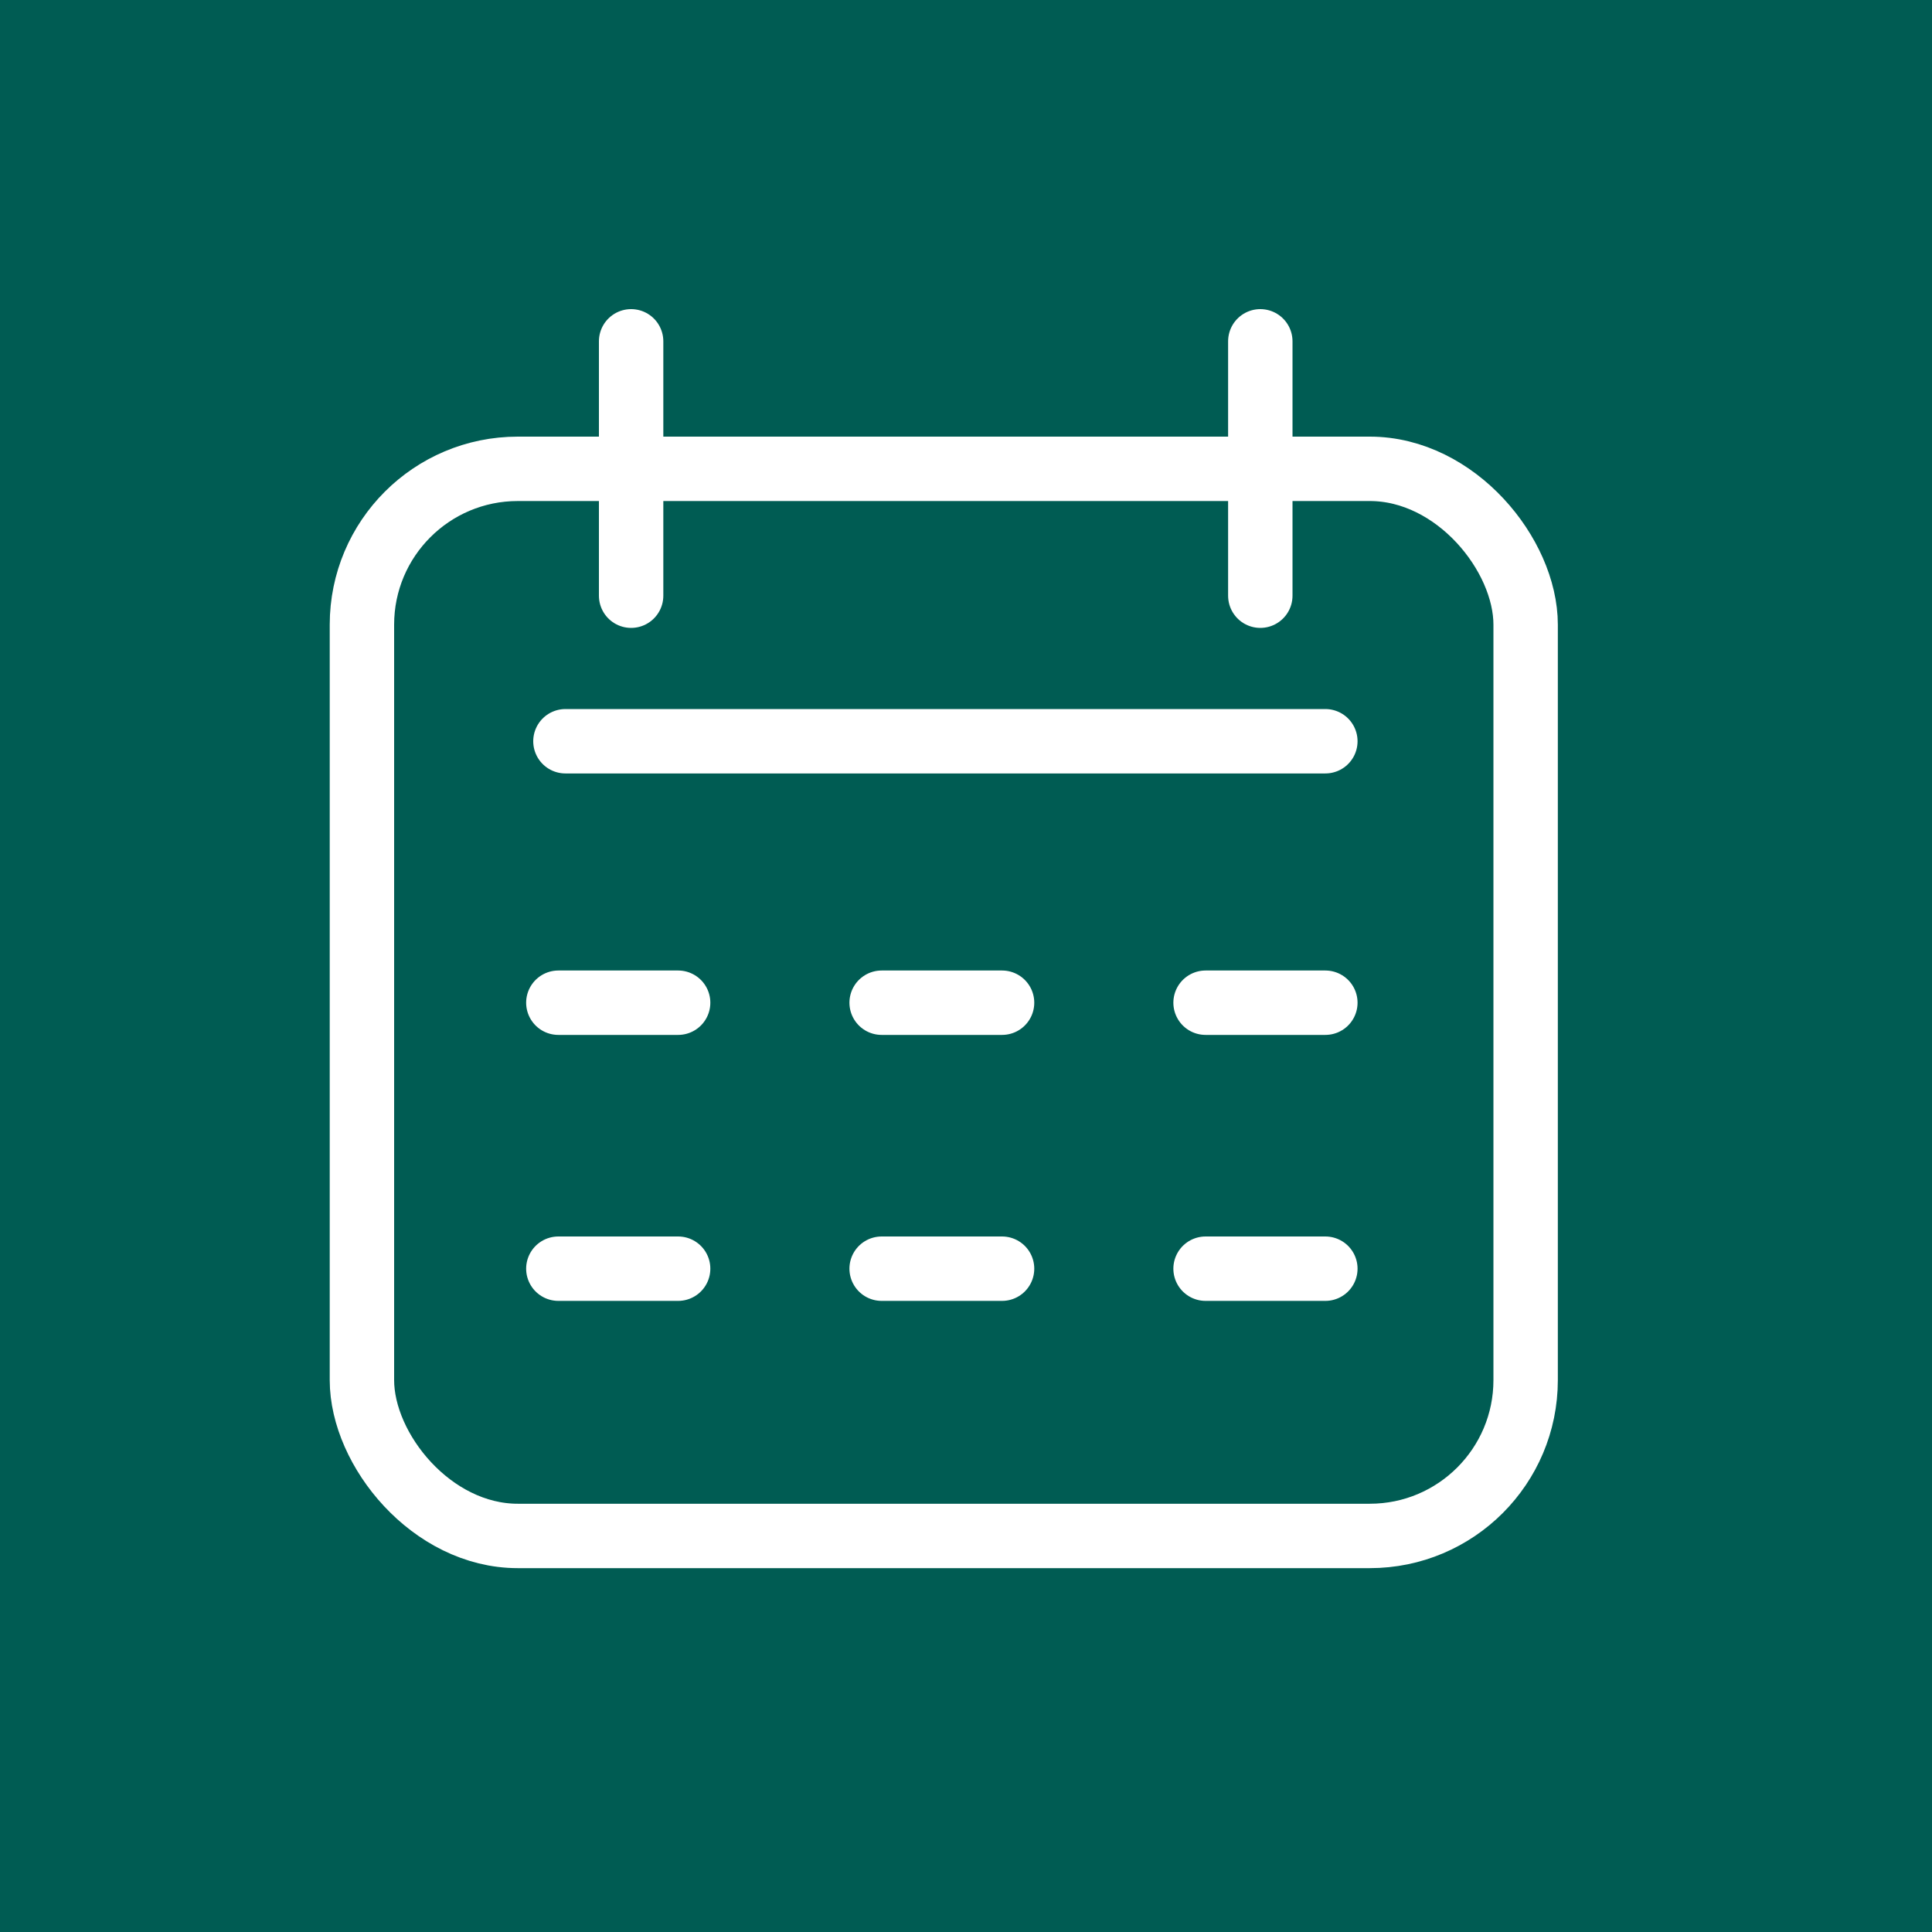 <svg xmlns="http://www.w3.org/2000/svg" id="Ebene_1" viewBox="0 0 300 300"><defs><style> .st0 { fill: #005c53; } .st1 { fill: none; stroke: #fff; stroke-linecap: round; stroke-miterlimit: 10; stroke-width: 10px; } </style></defs><rect class="st0" x="-53.5" y="-54.3" width="400" height="400"></rect><g><rect class="st1" x="56.2" y="72.8" width="180.7" height="165.7" rx="24.2" ry="24.2"></rect><line class="st1" x1="98" y1="53" x2="98" y2="92.5"></line><line class="st1" x1="195.7" y1="53" x2="195.7" y2="92.5"></line><line class="st1" x1="205.8" y1="115.1" x2="87.8" y2="115.1"></line><line class="st1" x1="86.7" y1="155.7" x2="105.3" y2="155.7"></line><line class="st1" x1="136.9" y1="155.7" x2="155.6" y2="155.7"></line><line class="st1" x1="187.2" y1="155.7" x2="205.8" y2="155.7"></line><line class="st1" x1="86.7" y1="197" x2="105.3" y2="197"></line><line class="st1" x1="136.9" y1="197" x2="155.6" y2="197"></line><line class="st1" x1="187.2" y1="197" x2="205.8" y2="197"></line></g></svg>